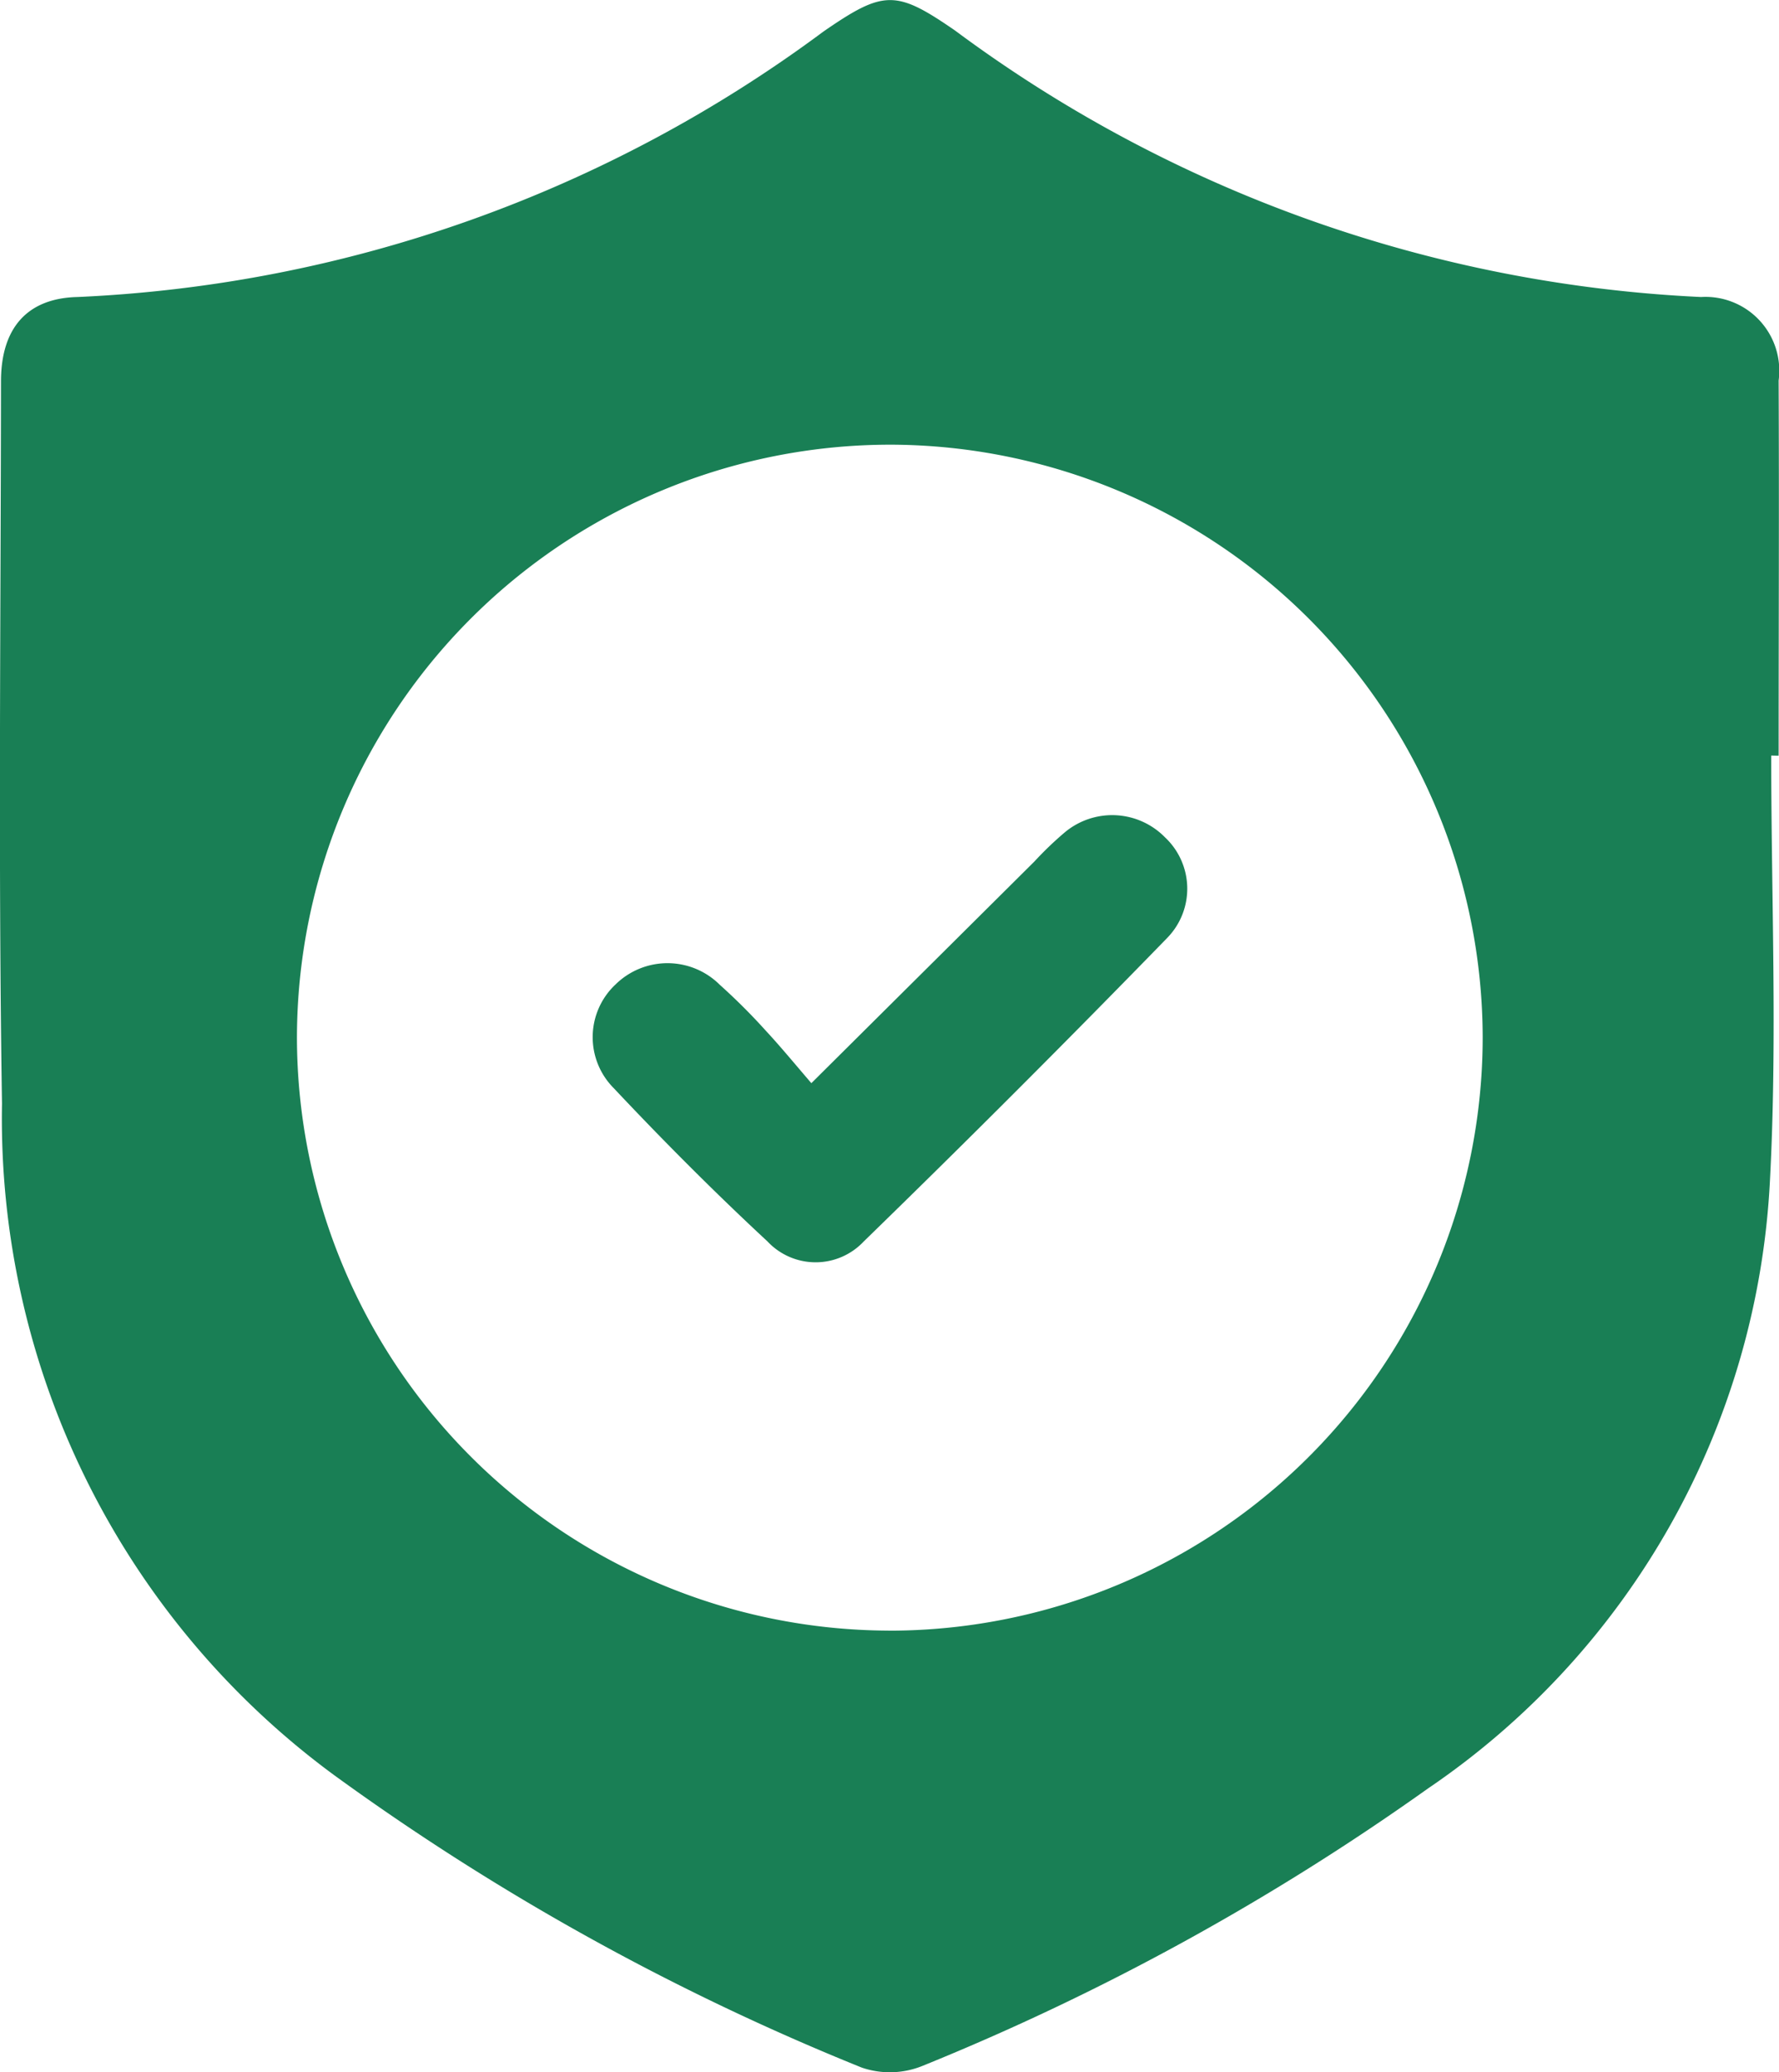 <?xml version="1.0" encoding="UTF-8"?>
<svg xmlns="http://www.w3.org/2000/svg" width="28.572" height="33.274" viewBox="0 0 28.572 33.274">
  <g id="Gaurantee" transform="translate(2797.133 -980.025)">
    <path id="Path_389" data-name="Path 389" d="M-2768.686,992.157c0,2.279.1,4.562-.021,6.834a12.557,12.557,0,0,1-5.489,9.749,39.689,39.689,0,0,1-8.111,4.452,1.393,1.393,0,0,1-.987.031,39.623,39.623,0,0,1-8.479-4.7,13.085,13.085,0,0,1-5.328-10.775c-.061-3.866-.02-7.735-.016-11.6,0-.86.425-1.336,1.23-1.354a21.7,21.7,0,0,0,11.981-4.264c.969-.668,1.162-.67,2.113-.014a21.788,21.788,0,0,0,11.98,4.278,1.185,1.185,0,0,1,1.246,1.341c.009,2.008,0,4.016,0,6.024Zm-14.184,14.051a9.533,9.533,0,0,0,9.55-9.531,9.536,9.536,0,0,0-9.494-9.512,9.534,9.534,0,0,0-9.55,9.531A9.537,9.537,0,0,0-2782.87,1006.207Z" transform="translate(0 0)" fill="#197f55"></path>
    <path id="Path_390" data-name="Path 390" d="M-2729.613,1072.325l3.583-3.56a5.535,5.535,0,0,1,.481-.462,1.187,1.187,0,0,1,1.615.074,1.131,1.131,0,0,1,.042,1.61q-2.405,2.473-4.879,4.879a1.06,1.06,0,0,1-1.547,0c-.851-.79-1.673-1.615-2.469-2.461a1.16,1.16,0,0,1,.031-1.667,1.19,1.19,0,0,1,1.673.008,9.779,9.779,0,0,1,.735.733C-2730.111,1071.734-2729.892,1072-2729.613,1072.325Z" transform="translate(-54.489 -74.908)" fill="#197f55"></path>
  </g>
</svg>
